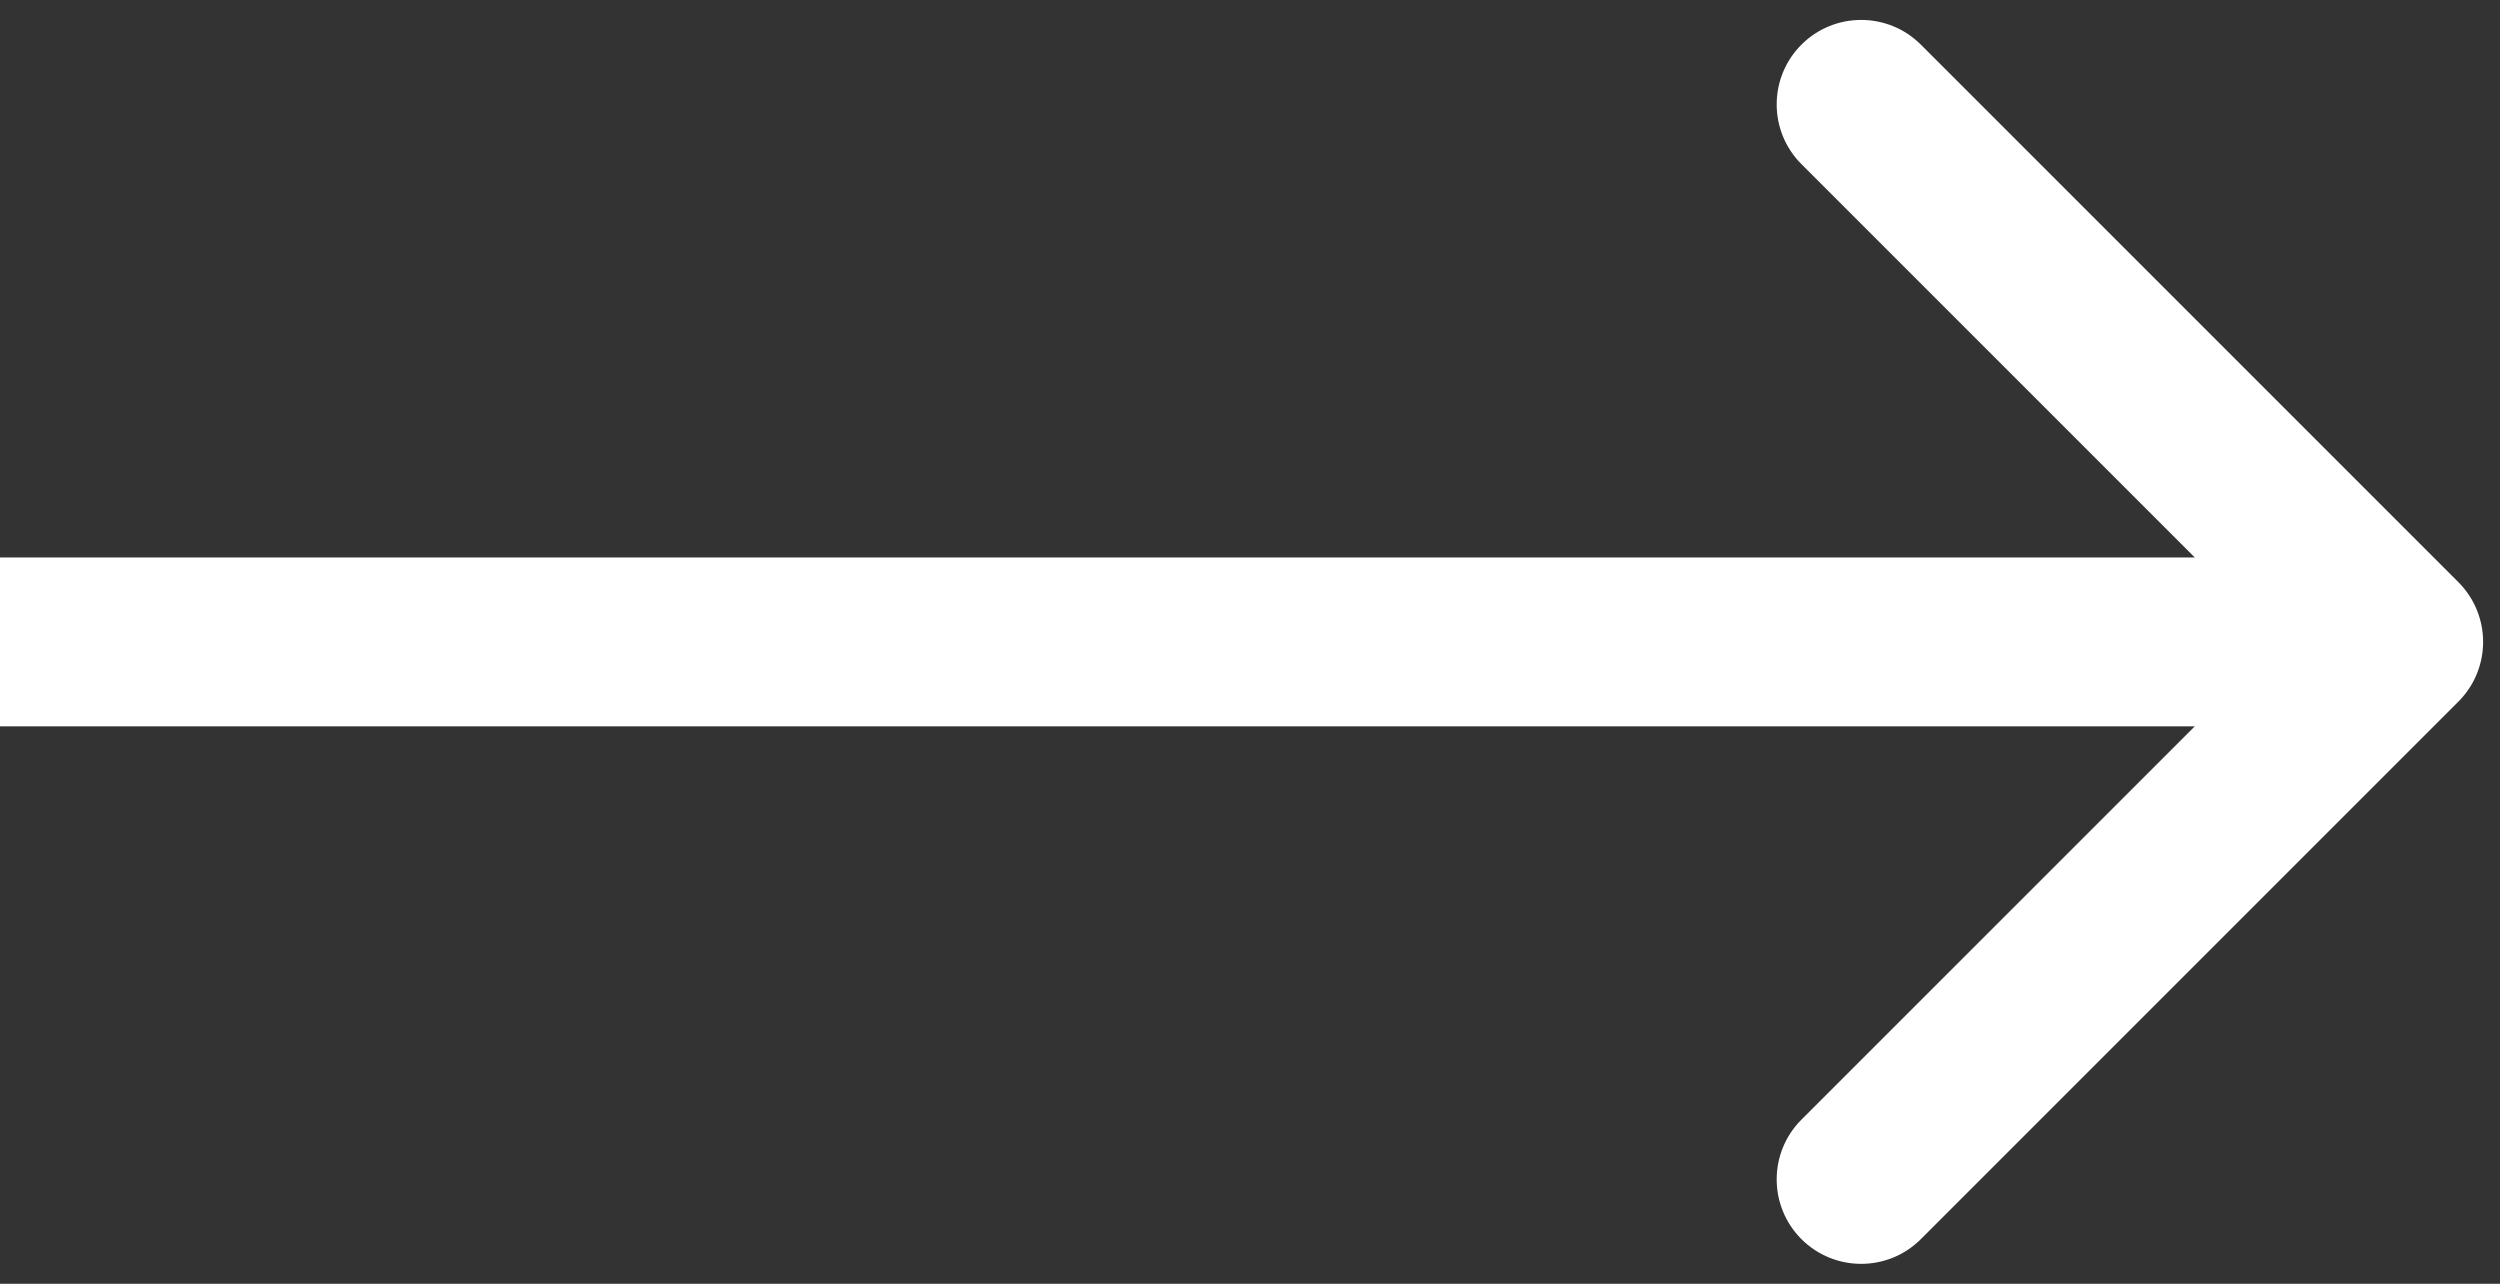 <?xml version="1.0" encoding="UTF-8"?> <svg xmlns="http://www.w3.org/2000/svg" width="74" height="38" viewBox="0 0 74 38" fill="none"><rect x="0" y="0" width="74" height="38" fill="#333333" stroke="none"/> <path d="M72.768 20.768C73.744 19.791 73.744 18.209 72.768 17.232L56.858 1.322C55.882 0.346 54.299 0.346 53.322 1.322C52.346 2.299 52.346 3.882 53.322 4.858L67.465 19L53.322 33.142C52.346 34.118 52.346 35.701 53.322 36.678C54.299 37.654 55.882 37.654 56.858 36.678L72.768 20.768ZM-2.18557e-07 21.5L71 21.5L71 16.5L2.18557e-07 16.5L-2.18557e-07 21.5Z" fill="white"></path> </svg> 